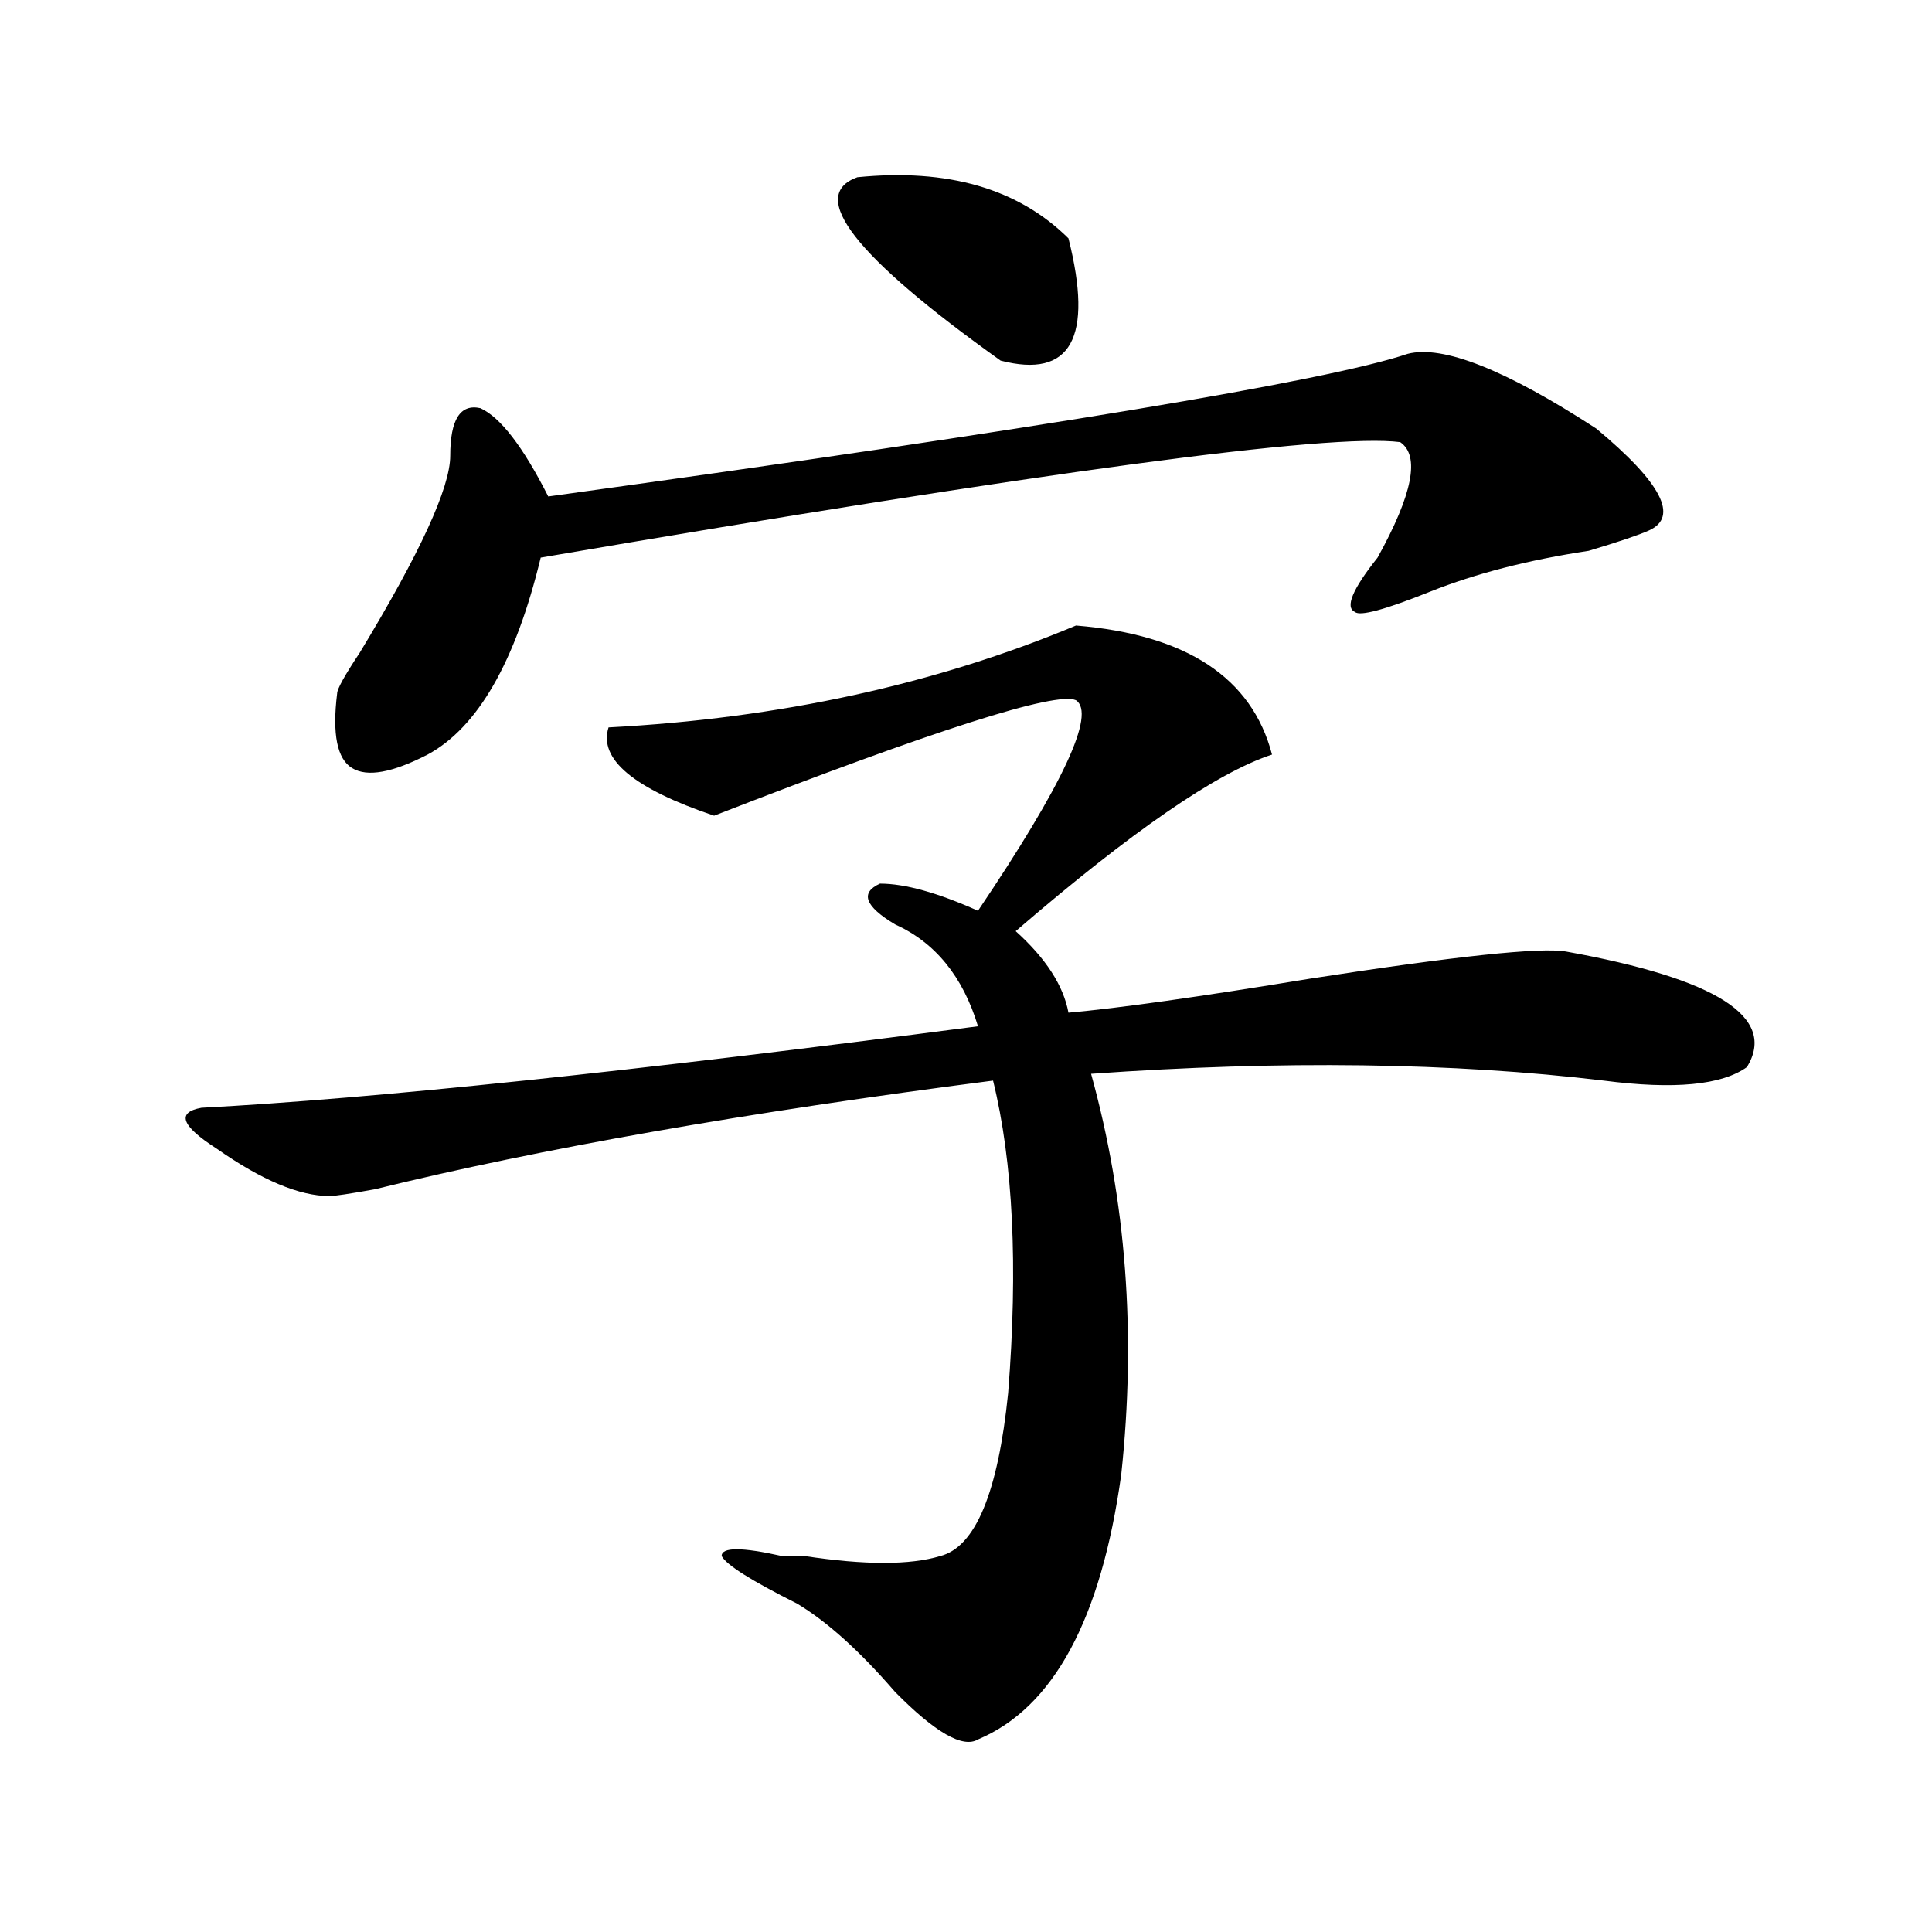 <?xml version="1.0" encoding="utf-8"?>
<!-- Generator: Adobe Illustrator 16.0.0, SVG Export Plug-In . SVG Version: 6.00 Build 0)  -->
<!DOCTYPE svg PUBLIC "-//W3C//DTD SVG 1.1//EN" "http://www.w3.org/Graphics/SVG/1.1/DTD/svg11.dtd">
<svg version="1.1" id="图层_1" xmlns="http://www.w3.org/2000/svg" xmlns:xlink="http://www.w3.org/1999/xlink" x="0px" y="0px"
	 width="1000px" height="1000px" viewBox="0 0 1000 1000" enable-background="new 0 0 1000 1000" xml:space="preserve">
<path d="M556.938,323.766c57.193,4.724,91.034,26.972,101.461,66.797c-28.658,9.394-72.864,39.88-132.68,91.406
	c15.609,14.063,24.694,28.125,27.316,42.188c25.975-2.308,67.62-8.185,124.875-17.578c75.425-11.7,119.631-16.37,132.68-14.063
	c78.047,14.063,109.266,34.003,93.656,59.766c-13.049,9.394-37.743,11.755-74.145,7.031c-78.047-9.339-166.521-10.547-265.359-3.516
	c18.17,65.644,23.414,134.802,15.609,207.422c-10.427,74.981-35.121,120.685-74.145,137.109
	c-7.805,4.669-22.134-3.516-42.926-24.609c-18.231-21.094-35.121-36.365-50.73-45.703c-23.414-11.756-36.463-19.886-39.023-24.609
	c0-4.669,10.365-4.669,31.219,0c2.561,0,6.463,0,11.707,0c31.219,4.724,54.633,4.724,70.242,0
	c18.17-4.669,29.877-32.794,35.121-84.375c5.183-65.589,2.561-119.531-7.805-161.719c-127.497,16.425-234.141,35.156-319.992,56.25
	c-13.048,2.362-20.853,3.516-23.414,3.516c-15.609,0-35.121-8.185-58.535-24.609c-18.231-11.7-20.853-18.731-7.805-21.094
	c88.413-4.669,222.434-18.731,401.941-42.188c-7.805-25.763-22.134-43.341-42.926-52.734c-15.609-9.339-18.231-16.37-7.805-21.094
	c12.987,0,29.877,4.724,50.73,14.063c44.206-65.589,61.096-101.953,50.73-108.984c-10.427-4.669-72.864,15.271-187.313,59.766
	c-41.646-14.063-59.876-29.278-54.633-45.703C403.404,371.831,484.073,354.253,556.938,323.766z M728.641,183.141
	c18.17-4.669,50.73,8.239,97.559,38.672c33.779,28.125,42.926,45.703,27.316,52.734c-5.244,2.362-15.609,5.878-31.219,10.547
	c-31.219,4.724-58.535,11.755-81.949,21.094c-23.414,9.394-36.463,12.909-39.023,10.547c-5.244-2.308-1.342-11.7,11.707-28.125
	c18.17-32.794,22.072-52.734,11.707-59.766c-36.463-4.669-184.752,15.271-444.867,59.766
	c-13.048,53.942-32.56,87.891-58.535,101.953c-18.231,9.394-31.219,11.755-39.023,7.031c-7.805-4.669-10.427-17.578-7.805-38.672
	c0-2.308,3.902-9.339,11.707-21.094c31.219-51.526,46.828-85.528,46.828-101.953c0-18.731,5.183-26.917,15.609-24.609
	c10.366,4.724,22.073,19.94,35.121,45.703C538.706,221.813,686.995,197.203,728.641,183.141z M443.77,91.734
	c46.828-4.669,83.229,5.877,109.266,31.641c12.987,51.581,1.28,72.675-35.121,63.281C442.428,132.768,417.733,101.127,443.77,91.734
	z"/>
</svg>
